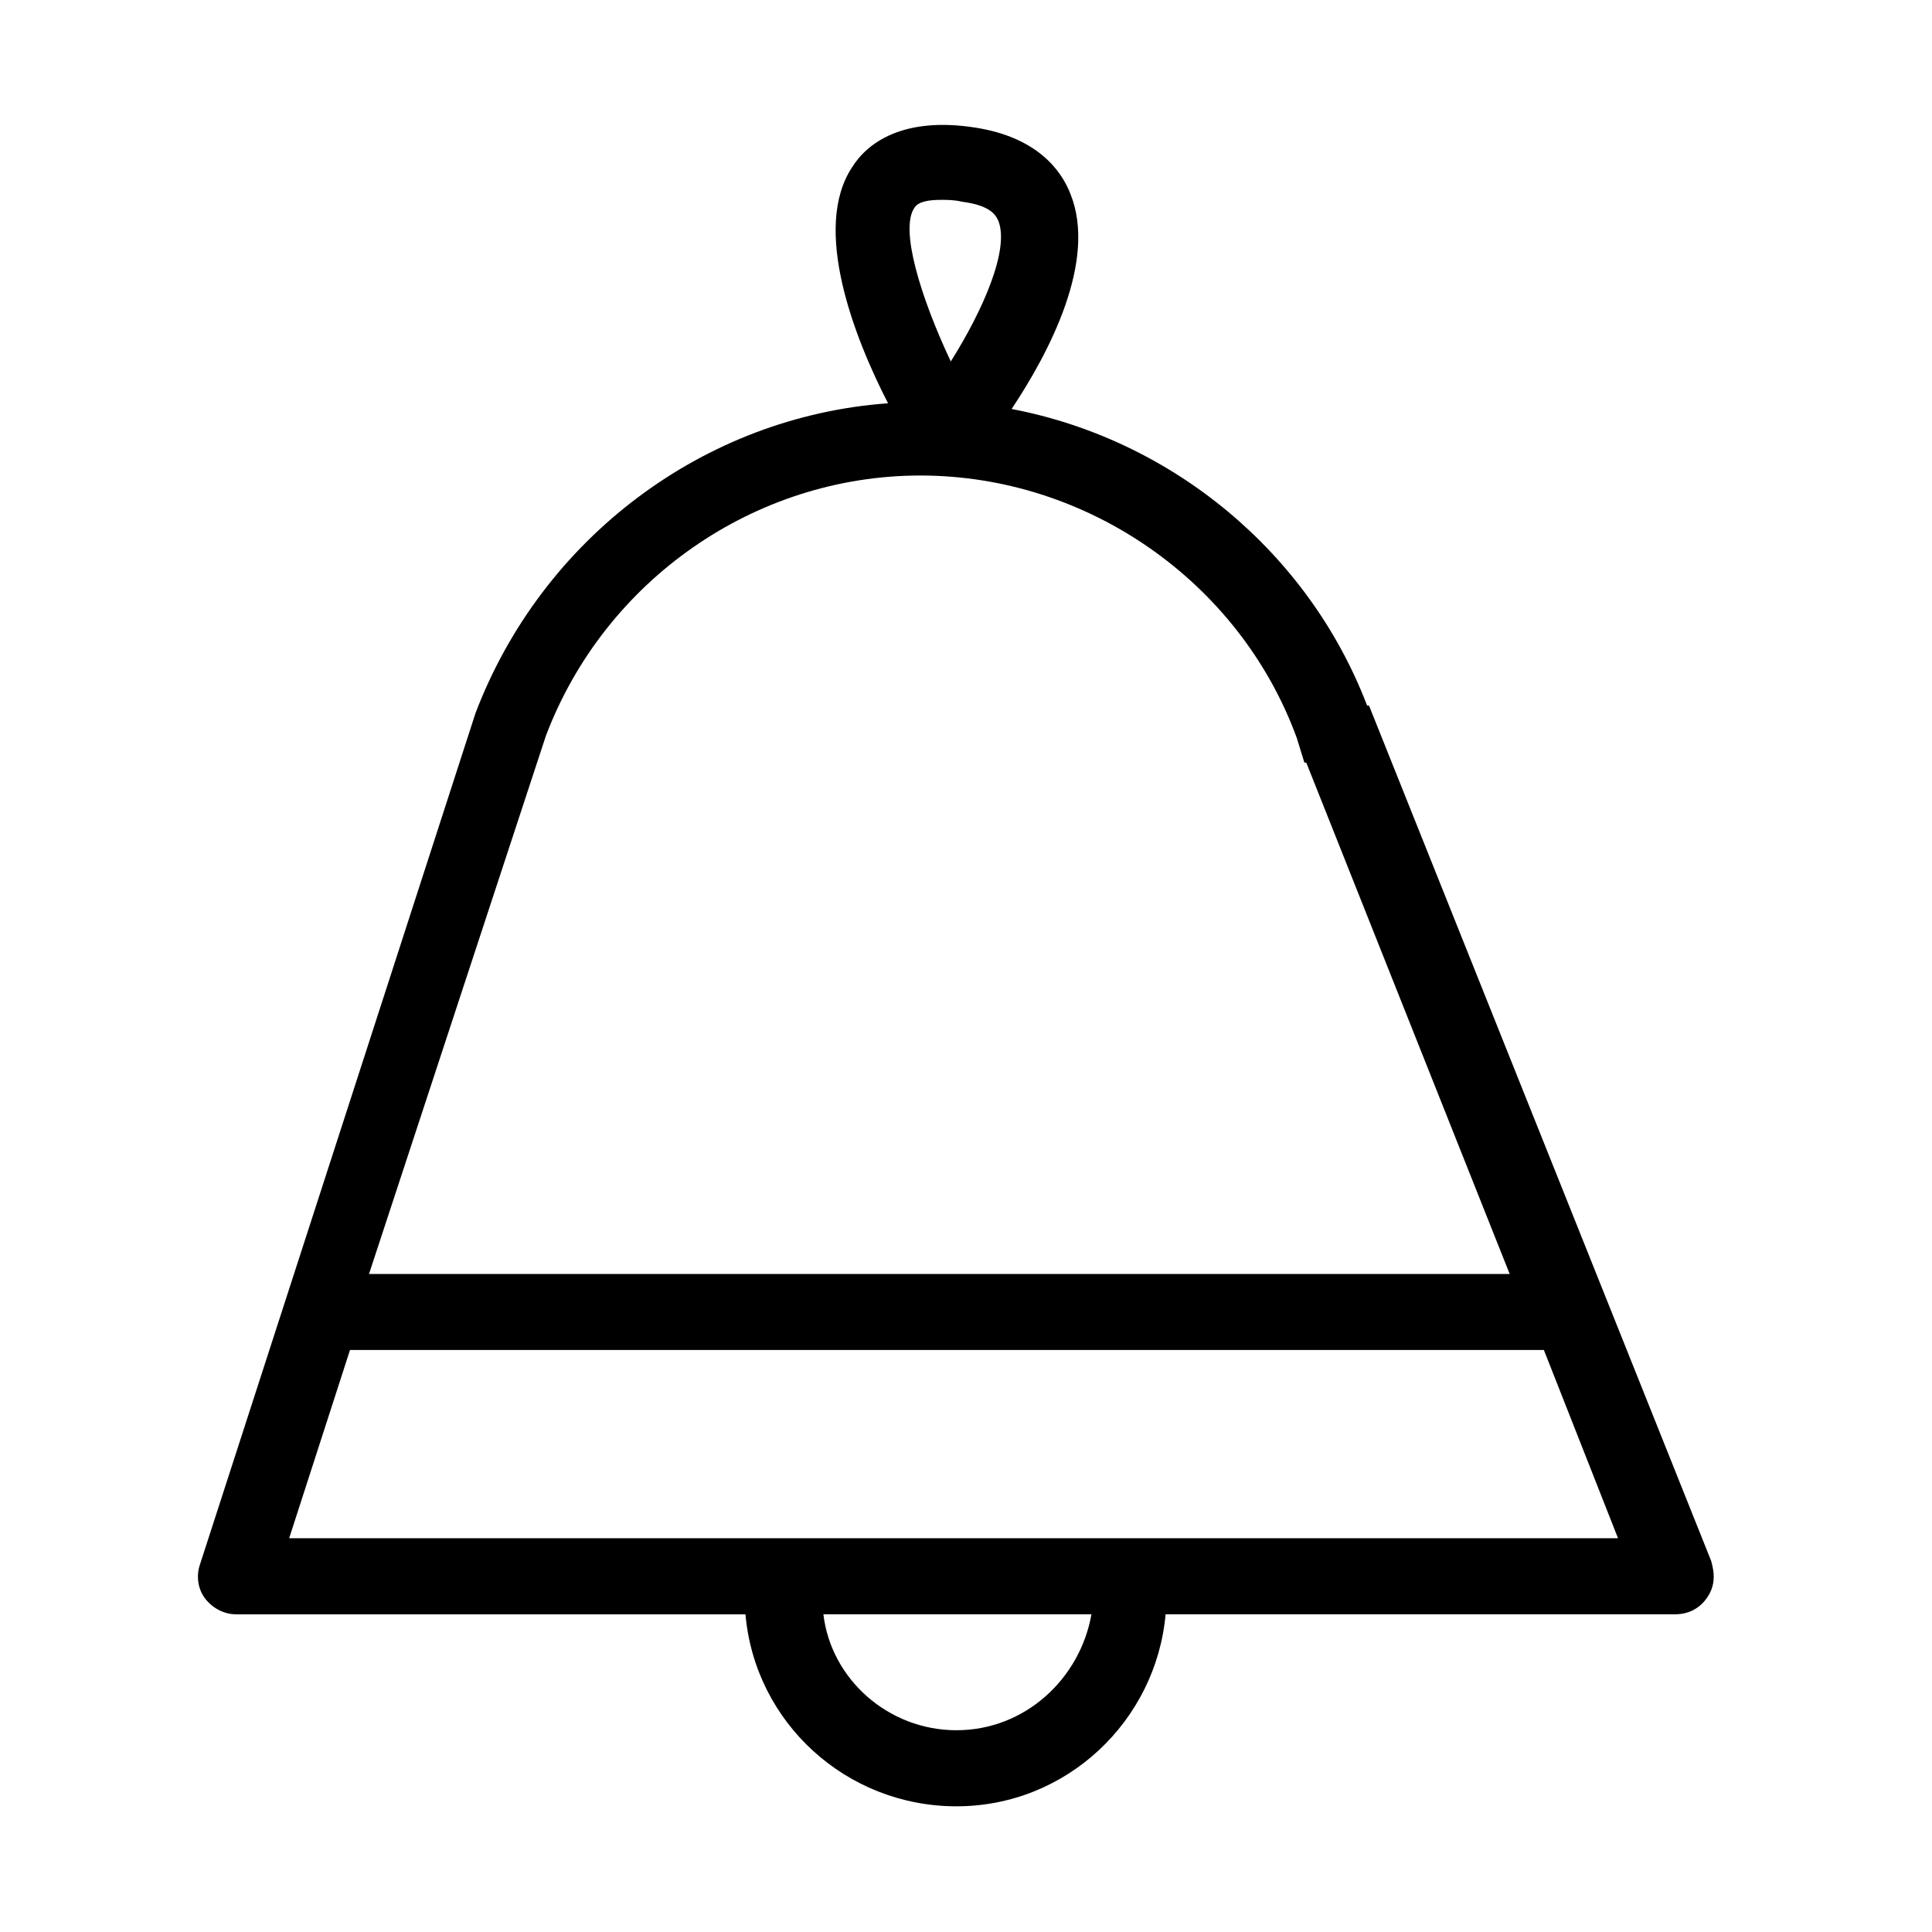 <?xml version="1.0" encoding="UTF-8"?>
<!-- The Best Svg Icon site in the world: iconSvg.co, Visit us! https://iconsvg.co -->
<svg fill="#000000" width="800px" height="800px" version="1.1" viewBox="144 144 512 512" xmlns="http://www.w3.org/2000/svg">
 <path d="m597.49 557.69-90.688-226.71h-0.504c-15.617-40.809-51.891-70.535-94.211-78.594 10.078-15.113 22.672-39.297 15.617-56.93-2.519-6.551-9.07-15.113-25.191-17.633-19.145-3.023-28.719 4.031-32.746 10.578-10.578 16.121 0.504 44.84 9.574 62.473-48.871 3.527-91.691 35.77-109.33 82.121l-73.051 225.71c-1.008 3.023-0.504 6.551 1.512 9.07 2.016 2.519 5.039 4.031 8.062 4.031h135.02c2.519 28.719 26.703 50.883 55.922 50.883s52.898-22.672 55.418-50.887h135.02c3.527 0 6.551-1.512 8.566-4.535 2.016-3.019 2.016-6.043 1.008-9.57zm-211.1-358.71c1.008-1.512 3.527-2.016 7.055-2.016 1.512 0 3.527 0 5.543 0.504 8.062 1.008 9.07 4.031 9.574 5.039 3.023 7.559-4.031 23.68-12.594 37.281-8.066-17.129-13.609-35.266-9.578-40.809zm-97.738 140.06c15.617-41.312 55.418-69.023 99.25-69.023 44.336 0 84.641 28.215 99.754 69.527l2.016 6.551h0.504l53.906 135.52h-302.29zm108.82 263.49c-18.137 0-33.25-13.602-35.266-30.73h71.039c-3.027 17.125-17.637 30.73-35.773 30.73zm-176.84-50.887 16.121-49.879h316.39l19.648 49.879z"/>
</svg>